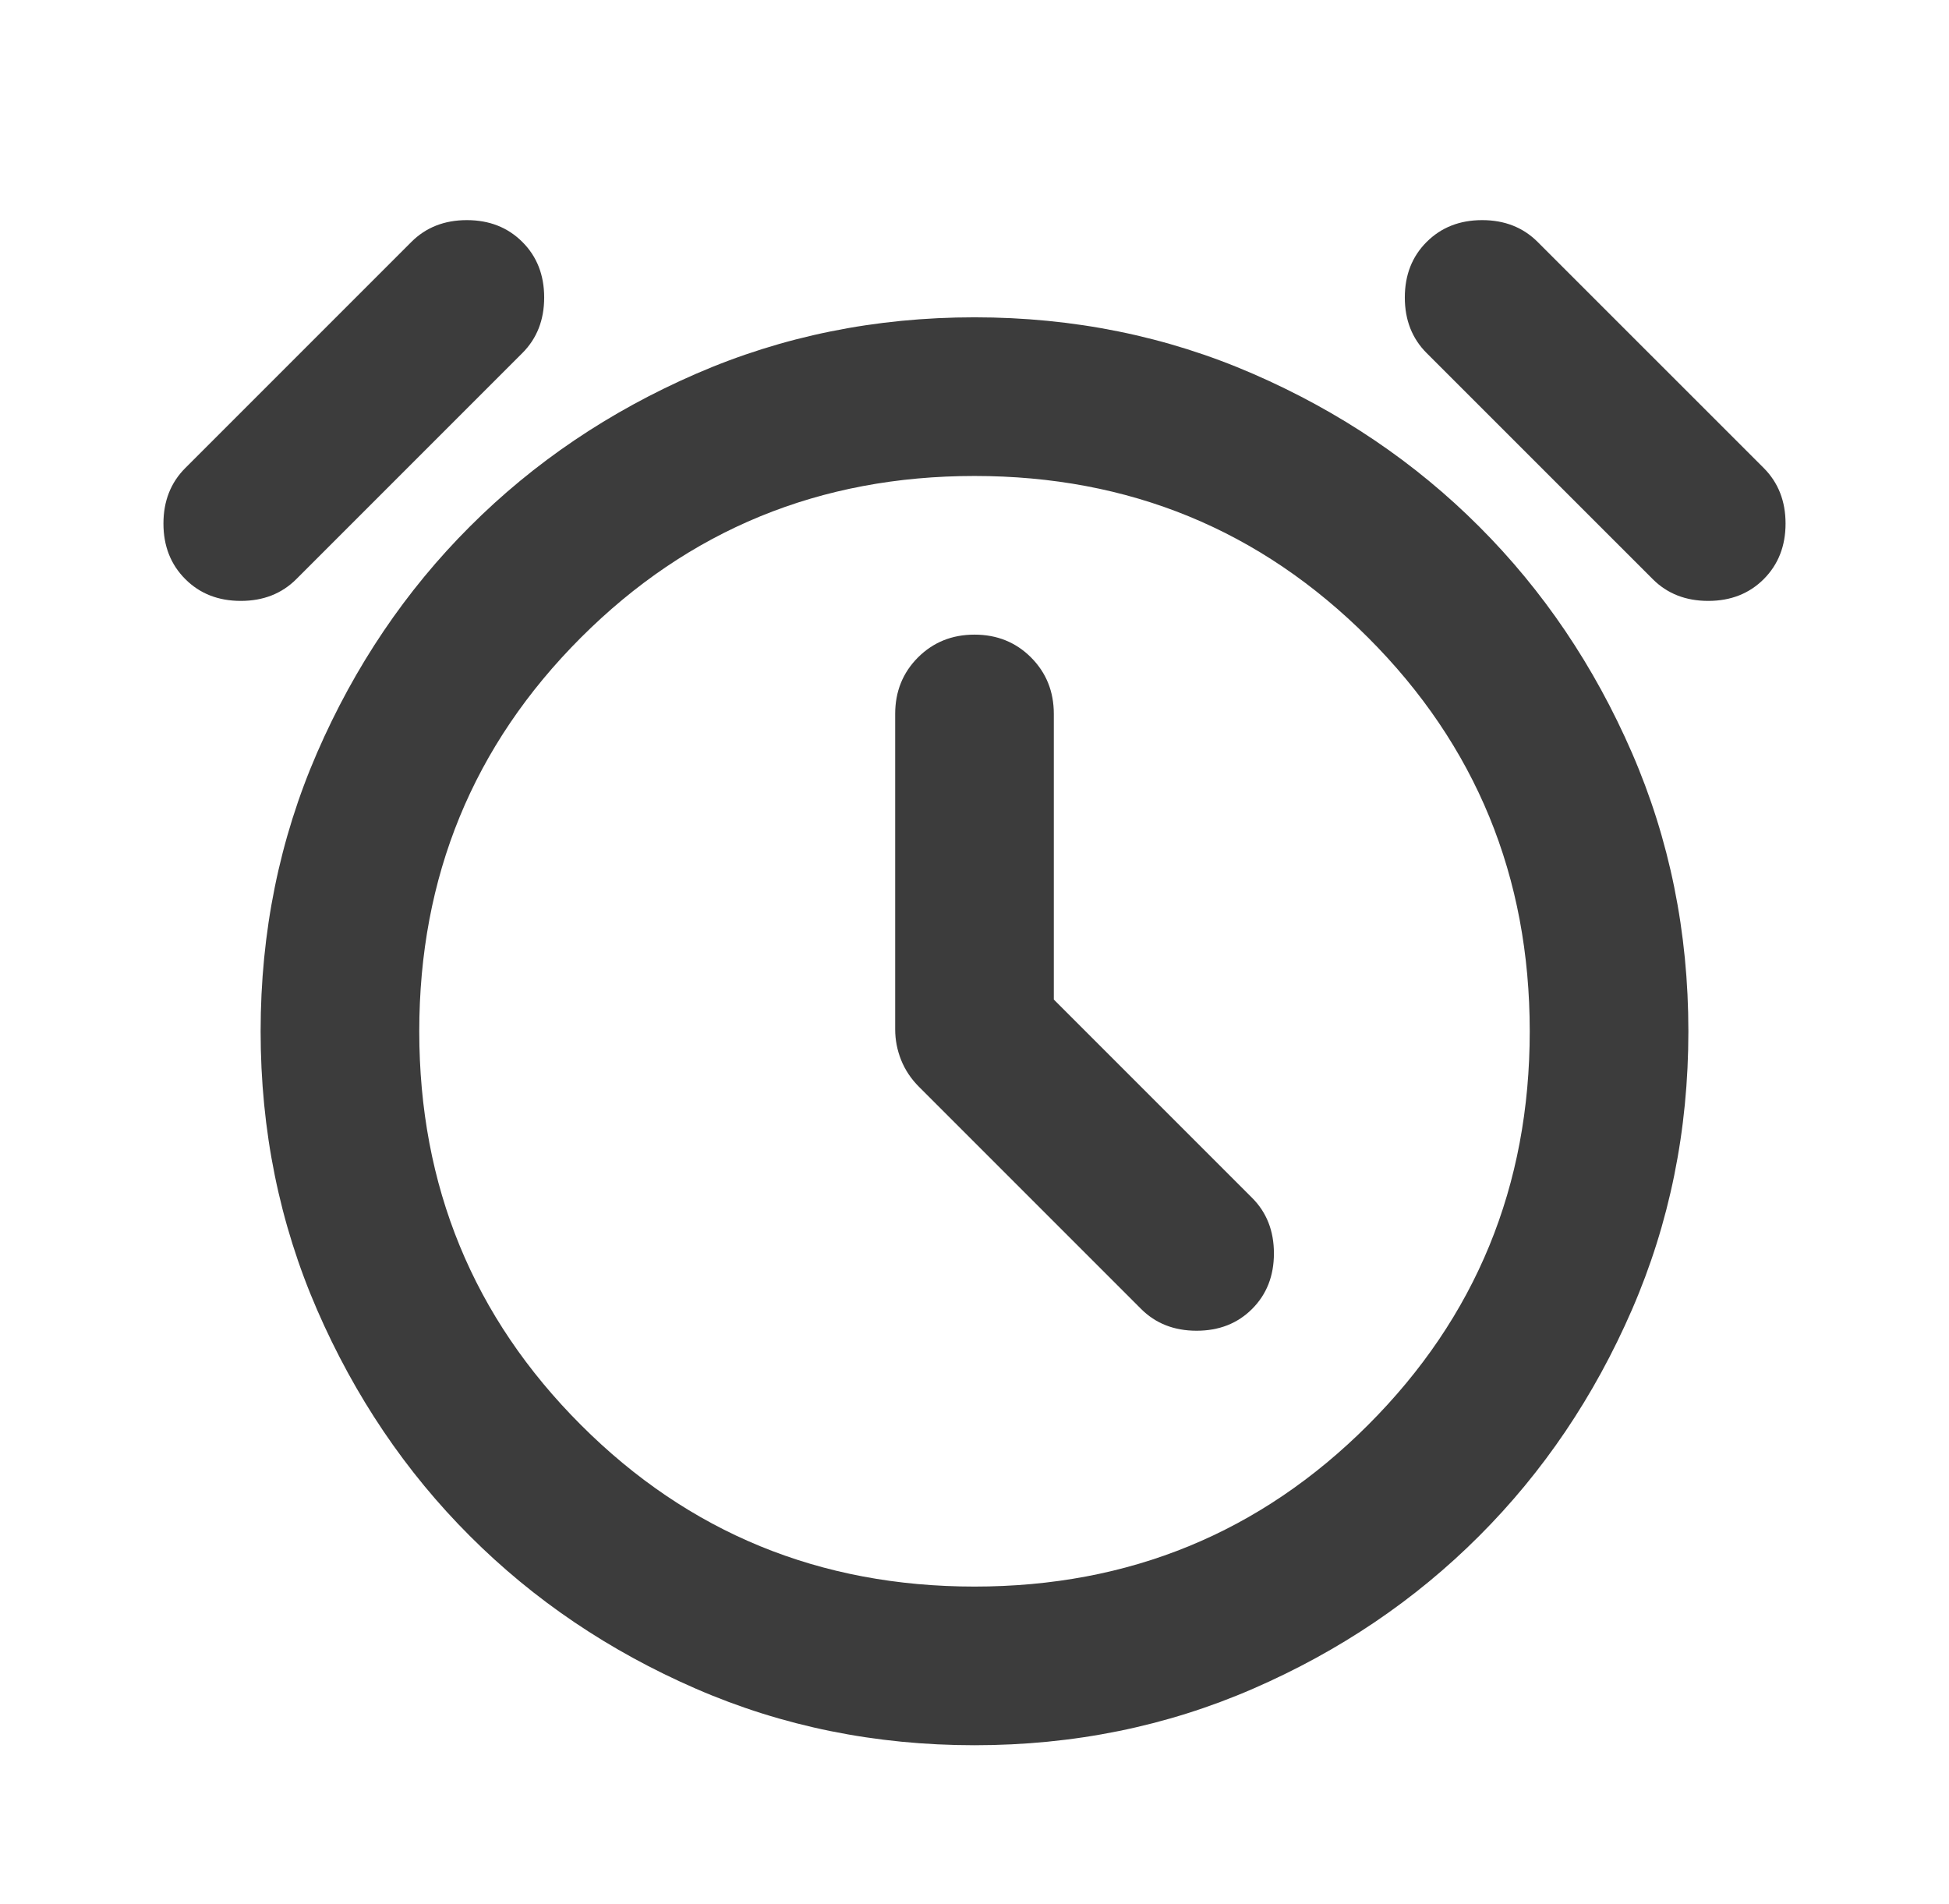 <svg width="43" height="42" viewBox="0 0 43 42" fill="none" xmlns="http://www.w3.org/2000/svg">
<mask id="mask0_5041_929" style="mask-type:alpha" maskUnits="userSpaceOnUse" x="0" y="0" width="43" height="42">
<rect x="0.5" width="42" height="42" fill="#D9D9D9"/>
</mask>
<g mask="url(#mask0_5041_929)">
<path d="M23.25 22.05V15.75C23.25 15.254 23.082 14.839 22.747 14.503C22.412 14.168 21.996 14 21.5 14C21.004 14 20.589 14.168 20.253 14.503C19.918 14.839 19.75 15.254 19.75 15.75V22.706C19.75 22.94 19.794 23.166 19.881 23.384C19.969 23.603 20.1 23.8 20.275 23.975L25.175 28.875C25.496 29.196 25.904 29.356 26.4 29.356C26.896 29.356 27.304 29.196 27.625 28.875C27.946 28.554 28.106 28.146 28.106 27.65C28.106 27.154 27.946 26.746 27.625 26.425L23.25 22.05ZM21.5 38.5C19.313 38.5 17.264 38.084 15.353 37.253C13.443 36.422 11.78 35.299 10.366 33.884C8.951 32.47 7.828 30.807 6.997 28.897C6.166 26.986 5.75 24.938 5.75 22.75C5.75 20.563 6.166 18.514 6.997 16.603C7.828 14.693 8.951 13.03 10.366 11.616C11.78 10.201 13.443 9.078 15.353 8.247C17.264 7.416 19.313 7 21.5 7C23.688 7 25.736 7.416 27.647 8.247C29.557 9.078 31.22 10.201 32.634 11.616C34.049 13.03 35.172 14.693 36.003 16.603C36.834 18.514 37.25 20.563 37.25 22.75C37.25 24.938 36.834 26.986 36.003 28.897C35.172 30.807 34.049 32.47 32.634 33.884C31.22 35.299 29.557 36.422 27.647 37.253C25.736 38.084 23.688 38.5 21.5 38.5ZM4.088 12.775C3.767 12.454 3.606 12.046 3.606 11.55C3.606 11.054 3.767 10.646 4.088 10.325L9.075 5.338C9.396 5.017 9.804 4.856 10.3 4.856C10.796 4.856 11.204 5.017 11.525 5.338C11.846 5.658 12.006 6.067 12.006 6.563C12.006 7.058 11.846 7.467 11.525 7.788L6.538 12.775C6.217 13.096 5.808 13.256 5.313 13.256C4.817 13.256 4.408 13.096 4.088 12.775ZM38.913 12.775C38.592 13.096 38.183 13.256 37.688 13.256C37.192 13.256 36.783 13.096 36.463 12.775L31.475 7.788C31.154 7.467 30.994 7.058 30.994 6.563C30.994 6.067 31.154 5.658 31.475 5.338C31.796 5.017 32.204 4.856 32.7 4.856C33.196 4.856 33.604 5.017 33.925 5.338L38.913 10.325C39.233 10.646 39.394 11.054 39.394 11.55C39.394 12.046 39.233 12.454 38.913 12.775ZM21.5 35C24.913 35 27.807 33.812 30.184 31.434C32.562 29.057 33.75 26.163 33.75 22.75C33.75 19.338 32.562 16.443 30.184 14.066C27.807 11.689 24.913 10.5 21.5 10.5C18.088 10.5 15.193 11.689 12.816 14.066C10.439 16.443 9.25 19.338 9.25 22.75C9.25 26.163 10.439 29.057 12.816 31.434C15.193 33.812 18.088 35 21.5 35Z" fill="#3C3C3C"/>
</g>
</svg>
